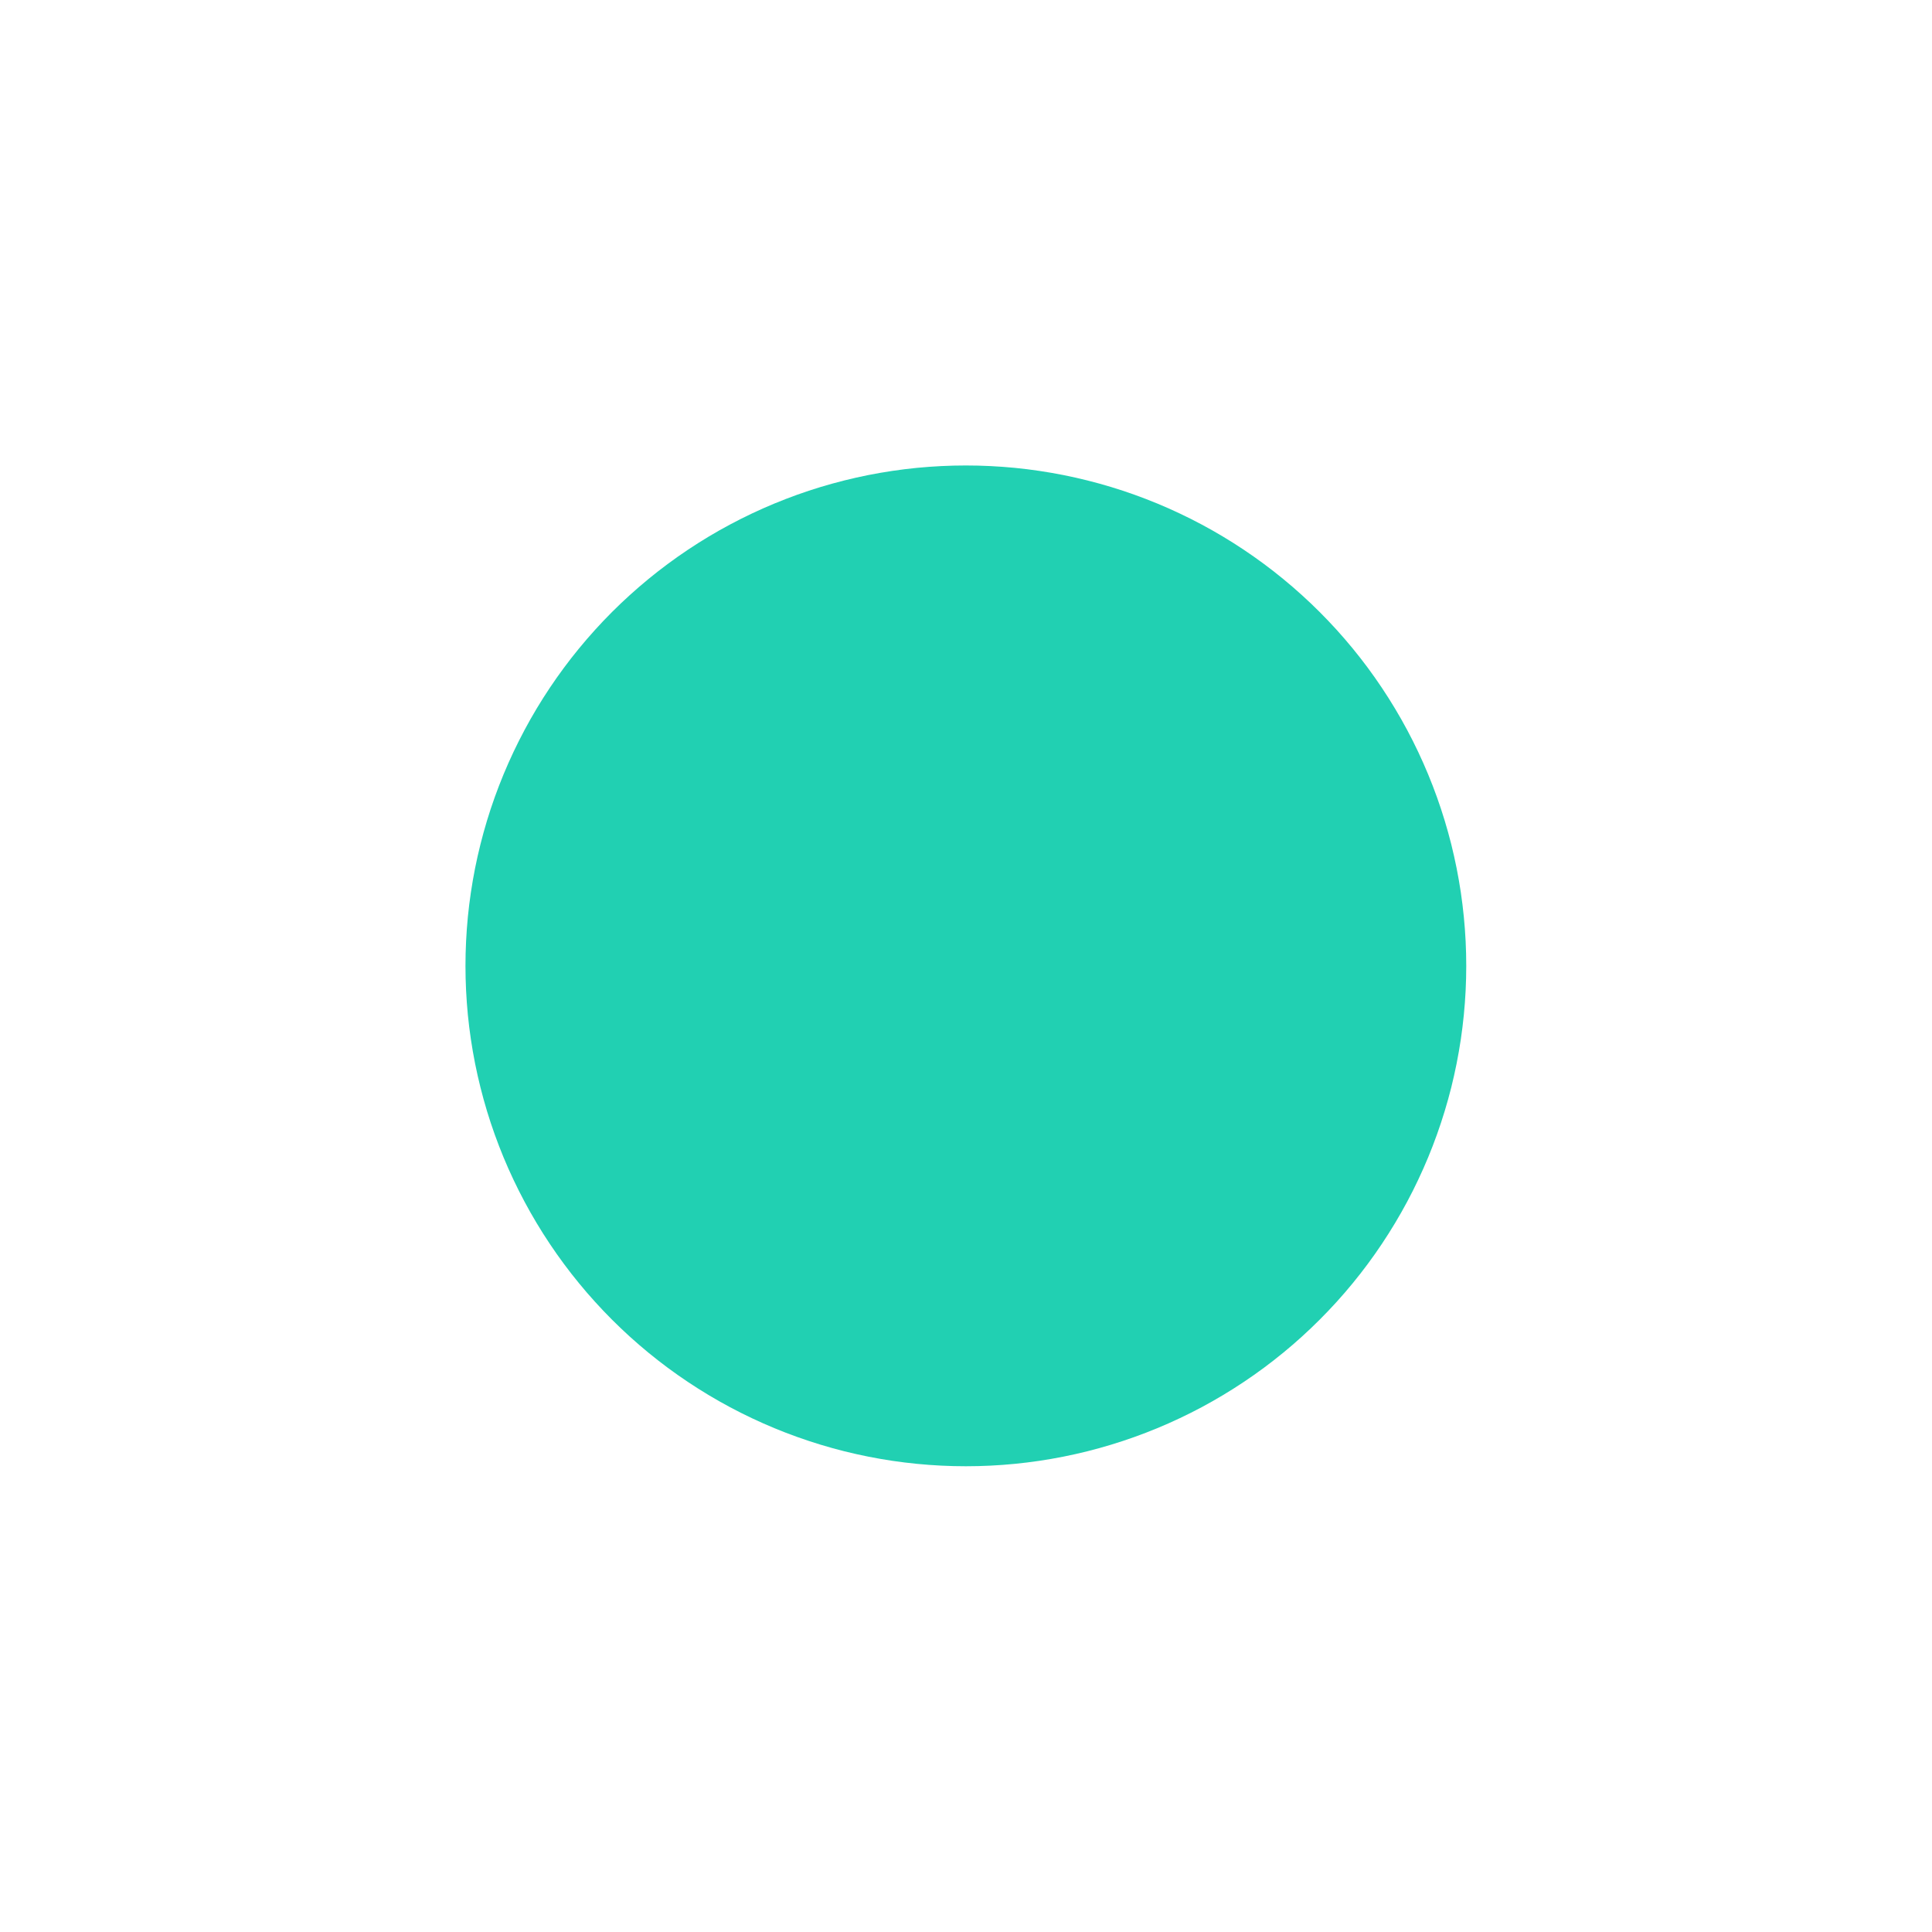 <?xml version="1.0" encoding="UTF-8"?>
<svg xmlns="http://www.w3.org/2000/svg" xmlns:xlink="http://www.w3.org/1999/xlink" width="500" zoomAndPan="magnify" viewBox="0 0 375 375" height="500" preserveAspectRatio="xMidYMid meet" version="1.0">
  <defs>
    <clipPath id="718add918d">
      <path d="M 90.348 90.348 L 284.598 90.348 L 284.598 284.598 L 90.348 284.598 Z M 90.348 90.348 " clip-rule="nonzero"></path>
    </clipPath>
  </defs>
  <g clip-path="url(#718add918d)">
    <path fill="#21d0b2" d="M 284.598 187.473 C 284.598 189.062 284.559 190.648 284.48 192.238 C 284.402 193.824 284.285 195.41 284.129 196.992 C 283.973 198.574 283.777 200.148 283.547 201.723 C 283.312 203.293 283.039 204.859 282.73 206.418 C 282.422 207.977 282.07 209.527 281.688 211.07 C 281.301 212.613 280.875 214.145 280.414 215.664 C 279.953 217.188 279.453 218.695 278.918 220.191 C 278.383 221.688 277.812 223.172 277.203 224.641 C 276.594 226.109 275.949 227.562 275.27 228.996 C 274.594 230.434 273.879 231.855 273.129 233.254 C 272.379 234.656 271.594 236.039 270.777 237.402 C 269.961 238.766 269.109 240.109 268.227 241.43 C 267.344 242.754 266.43 244.051 265.484 245.328 C 264.535 246.605 263.559 247.859 262.551 249.086 C 261.543 250.316 260.504 251.52 259.438 252.695 C 258.367 253.875 257.273 255.023 256.148 256.148 C 255.023 257.273 253.875 258.367 252.695 259.438 C 251.52 260.504 250.316 261.543 249.086 262.551 C 247.859 263.559 246.605 264.535 245.328 265.484 C 244.051 266.43 242.754 267.344 241.43 268.227 C 240.109 269.109 238.766 269.961 237.402 270.777 C 236.039 271.594 234.656 272.379 233.258 273.129 C 231.855 273.879 230.434 274.59 228.996 275.27 C 227.562 275.949 226.109 276.594 224.641 277.203 C 223.172 277.812 221.688 278.383 220.191 278.918 C 218.695 279.453 217.188 279.953 215.664 280.414 C 214.145 280.875 212.613 281.301 211.07 281.688 C 209.527 282.07 207.98 282.422 206.418 282.73 C 204.859 283.039 203.297 283.312 201.723 283.547 C 200.148 283.777 198.574 283.973 196.992 284.129 C 195.41 284.285 193.824 284.402 192.238 284.48 C 190.648 284.559 189.062 284.598 187.473 284.598 C 185.883 284.598 184.293 284.559 182.707 284.48 C 181.117 284.402 179.535 284.285 177.953 284.129 C 176.371 283.973 174.793 283.777 173.219 283.547 C 171.648 283.312 170.082 283.039 168.523 282.73 C 166.965 282.422 165.414 282.07 163.871 281.688 C 162.332 281.301 160.797 280.875 159.277 280.414 C 157.758 279.953 156.246 279.453 154.75 278.918 C 153.254 278.383 151.773 277.812 150.305 277.203 C 148.836 276.594 147.383 275.949 145.945 275.27 C 144.508 274.59 143.09 273.879 141.688 273.129 C 140.285 272.379 138.902 271.594 137.539 270.777 C 136.176 269.961 134.832 269.109 133.512 268.227 C 132.191 267.344 130.891 266.43 129.613 265.484 C 128.336 264.535 127.086 263.559 125.855 262.551 C 124.629 261.543 123.426 260.504 122.246 259.438 C 121.07 258.367 119.918 257.273 118.793 256.148 C 117.668 255.023 116.574 253.875 115.508 252.695 C 114.438 251.52 113.402 250.316 112.395 249.086 C 111.383 247.859 110.406 246.605 109.461 245.328 C 108.512 244.051 107.598 242.754 106.715 241.43 C 105.832 240.109 104.98 238.766 104.164 237.402 C 103.348 236.039 102.562 234.656 101.816 233.254 C 101.066 231.855 100.352 230.434 99.672 228.996 C 98.992 227.562 98.348 226.109 97.738 224.641 C 97.133 223.172 96.559 221.688 96.023 220.191 C 95.488 218.695 94.988 217.188 94.527 215.664 C 94.066 214.145 93.645 212.613 93.258 211.07 C 92.871 209.527 92.523 207.977 92.211 206.418 C 91.902 204.859 91.633 203.293 91.398 201.723 C 91.164 200.148 90.969 198.574 90.812 196.992 C 90.66 195.41 90.543 193.824 90.465 192.238 C 90.387 190.648 90.348 189.062 90.348 187.473 C 90.348 185.883 90.387 184.293 90.465 182.707 C 90.543 181.117 90.66 179.535 90.812 177.953 C 90.969 176.371 91.164 174.793 91.398 173.219 C 91.633 171.648 91.902 170.082 92.211 168.523 C 92.523 166.965 92.871 165.414 93.258 163.871 C 93.645 162.328 94.066 160.797 94.527 159.277 C 94.988 157.758 95.488 156.246 96.023 154.75 C 96.559 153.254 97.133 151.773 97.738 150.305 C 98.348 148.836 98.992 147.383 99.672 145.945 C 100.352 144.508 101.066 143.09 101.816 141.688 C 102.562 140.285 103.348 138.902 104.164 137.539 C 104.98 136.176 105.832 134.832 106.715 133.512 C 107.598 132.191 108.512 130.891 109.461 129.613 C 110.406 128.336 111.383 127.086 112.395 125.855 C 113.402 124.629 114.438 123.426 115.508 122.246 C 116.574 121.07 117.668 119.918 118.793 118.793 C 119.918 117.668 121.07 116.574 122.246 115.508 C 123.426 114.438 124.629 113.402 125.855 112.395 C 127.086 111.383 128.336 110.406 129.613 109.461 C 130.891 108.512 132.191 107.598 133.512 106.715 C 134.832 105.832 136.176 104.98 137.539 104.164 C 138.902 103.348 140.285 102.562 141.688 101.816 C 143.09 101.066 144.508 100.352 145.945 99.672 C 147.383 98.992 148.836 98.348 150.305 97.738 C 151.773 97.133 153.254 96.559 154.75 96.023 C 156.246 95.488 157.758 94.988 159.277 94.527 C 160.797 94.066 162.332 93.645 163.871 93.258 C 165.414 92.871 166.965 92.523 168.523 92.211 C 170.082 91.902 171.648 91.633 173.219 91.398 C 174.793 91.164 176.371 90.969 177.953 90.812 C 179.535 90.66 181.117 90.543 182.707 90.465 C 184.293 90.387 185.883 90.348 187.473 90.348 C 189.062 90.348 190.648 90.387 192.238 90.465 C 193.824 90.543 195.41 90.66 196.992 90.812 C 198.574 90.969 200.148 91.164 201.723 91.398 C 203.297 91.633 204.859 91.902 206.418 92.211 C 207.98 92.523 209.527 92.871 211.07 93.258 C 212.613 93.645 214.145 94.066 215.664 94.527 C 217.188 94.988 218.695 95.488 220.191 96.023 C 221.688 96.559 223.172 97.133 224.641 97.738 C 226.109 98.348 227.562 98.992 228.996 99.672 C 230.434 100.352 231.855 101.066 233.258 101.816 C 234.656 102.562 236.039 103.348 237.402 104.164 C 238.766 104.98 240.109 105.832 241.43 106.715 C 242.754 107.598 244.051 108.512 245.328 109.461 C 246.605 110.406 247.859 111.383 249.086 112.395 C 250.316 113.402 251.52 114.438 252.695 115.508 C 253.875 116.574 255.023 117.668 256.148 118.793 C 257.273 119.918 258.367 121.07 259.438 122.246 C 260.504 123.426 261.543 124.629 262.551 125.855 C 263.559 127.086 264.535 128.336 265.484 129.613 C 266.43 130.891 267.344 132.191 268.227 133.512 C 269.109 134.832 269.961 136.176 270.777 137.539 C 271.594 138.902 272.379 140.285 273.129 141.688 C 273.879 143.09 274.594 144.508 275.27 145.945 C 275.949 147.383 276.594 148.836 277.203 150.305 C 277.812 151.773 278.383 153.254 278.918 154.75 C 279.453 156.246 279.953 157.758 280.414 159.277 C 280.875 160.797 281.301 162.328 281.688 163.871 C 282.07 165.414 282.422 166.965 282.73 168.523 C 283.039 170.082 283.312 171.648 283.547 173.219 C 283.777 174.793 283.973 176.371 284.129 177.953 C 284.285 179.535 284.402 181.117 284.48 182.707 C 284.559 184.293 284.598 185.883 284.598 187.473 Z M 284.598 187.473 " fill-opacity="1" fill-rule="nonzero"></path>
  </g>
</svg>

